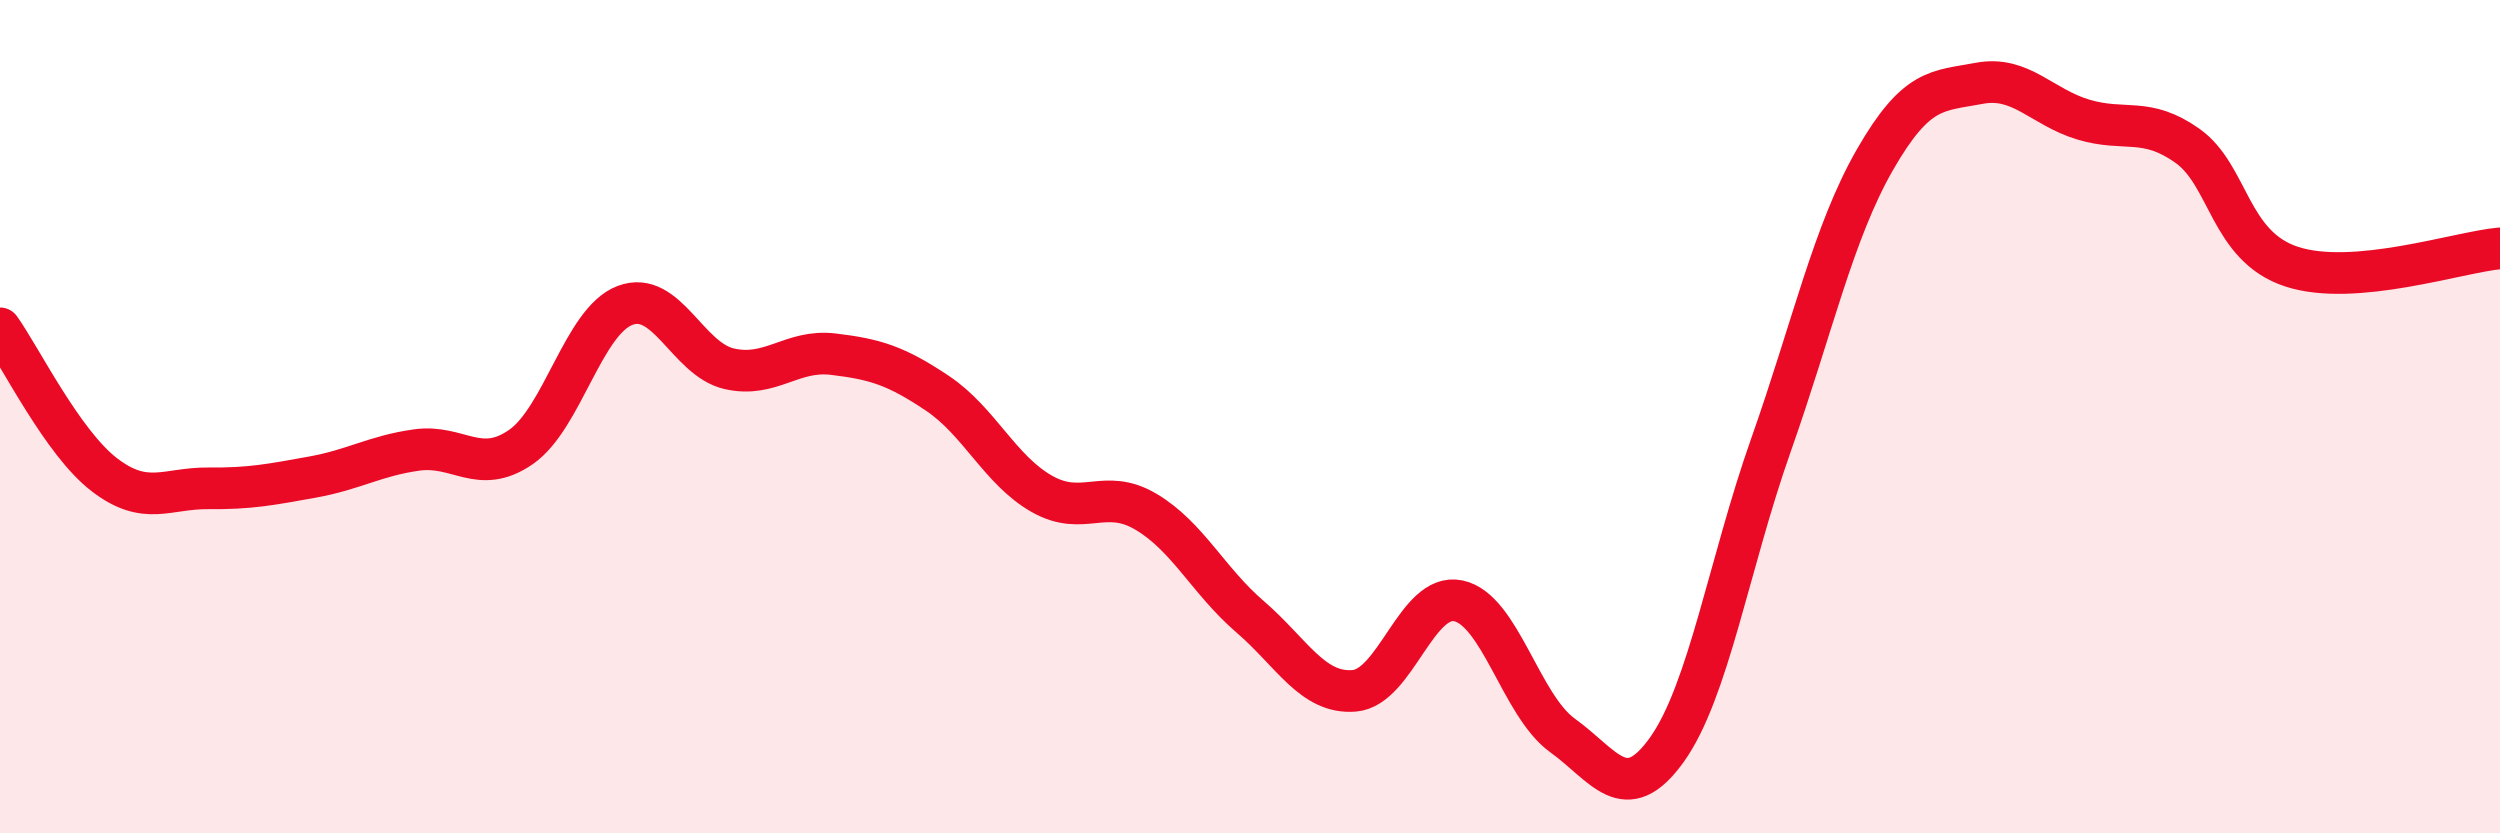 
    <svg width="60" height="20" viewBox="0 0 60 20" xmlns="http://www.w3.org/2000/svg">
      <path
        d="M 0,7.88 C 0.5,8.58 1.5,10.62 2.5,11.39 C 3.5,12.16 4,11.71 5,11.72 C 6,11.73 6.5,11.63 7.5,11.45 C 8.5,11.27 9,10.94 10,10.8 C 11,10.66 11.5,11.42 12.5,10.73 C 13.5,10.04 14,7.71 15,7.33 C 16,6.95 16.5,8.62 17.5,8.85 C 18.5,9.08 19,8.38 20,8.5 C 21,8.62 21.5,8.77 22.5,9.44 C 23.5,10.11 24,11.28 25,11.85 C 26,12.42 26.5,11.69 27.5,12.28 C 28.5,12.87 29,13.94 30,14.8 C 31,15.66 31.5,16.66 32.5,16.58 C 33.5,16.5 34,14.21 35,14.42 C 36,14.63 36.5,16.93 37.5,17.65 C 38.5,18.37 39,19.39 40,18 C 41,16.61 41.5,13.52 42.5,10.69 C 43.5,7.86 44,5.57 45,3.83 C 46,2.09 46.5,2.19 47.5,2 C 48.5,1.81 49,2.57 50,2.87 C 51,3.17 51.5,2.79 52.5,3.5 C 53.5,4.21 53.5,5.91 55,6.4 C 56.5,6.89 59,6.05 60,5.96L60 20L0 20Z"
        fill="#EB0A25"
        opacity="0.1"
        stroke-linecap="round"
        stroke-linejoin="round"
      />
      <path
        d="M 0,7.88 C 0.5,8.58 1.5,10.62 2.5,11.39 C 3.5,12.16 4,11.71 5,11.72 C 6,11.73 6.5,11.63 7.5,11.45 C 8.5,11.27 9,10.94 10,10.8 C 11,10.66 11.5,11.42 12.5,10.73 C 13.5,10.04 14,7.71 15,7.33 C 16,6.95 16.5,8.62 17.5,8.85 C 18.5,9.08 19,8.38 20,8.5 C 21,8.62 21.5,8.77 22.5,9.44 C 23.5,10.11 24,11.28 25,11.85 C 26,12.42 26.5,11.69 27.5,12.28 C 28.5,12.87 29,13.94 30,14.8 C 31,15.66 31.5,16.66 32.5,16.58 C 33.5,16.5 34,14.21 35,14.42 C 36,14.63 36.5,16.93 37.5,17.65 C 38.5,18.37 39,19.39 40,18 C 41,16.61 41.5,13.52 42.5,10.69 C 43.5,7.86 44,5.57 45,3.83 C 46,2.09 46.5,2.19 47.5,2 C 48.5,1.81 49,2.57 50,2.87 C 51,3.17 51.5,2.79 52.5,3.5 C 53.5,4.21 53.5,5.91 55,6.4 C 56.5,6.89 59,6.05 60,5.96"
        stroke="#EB0A25"
        stroke-width="1"
        fill="none"
        stroke-linecap="round"
        stroke-linejoin="round"
      />
    </svg>
  